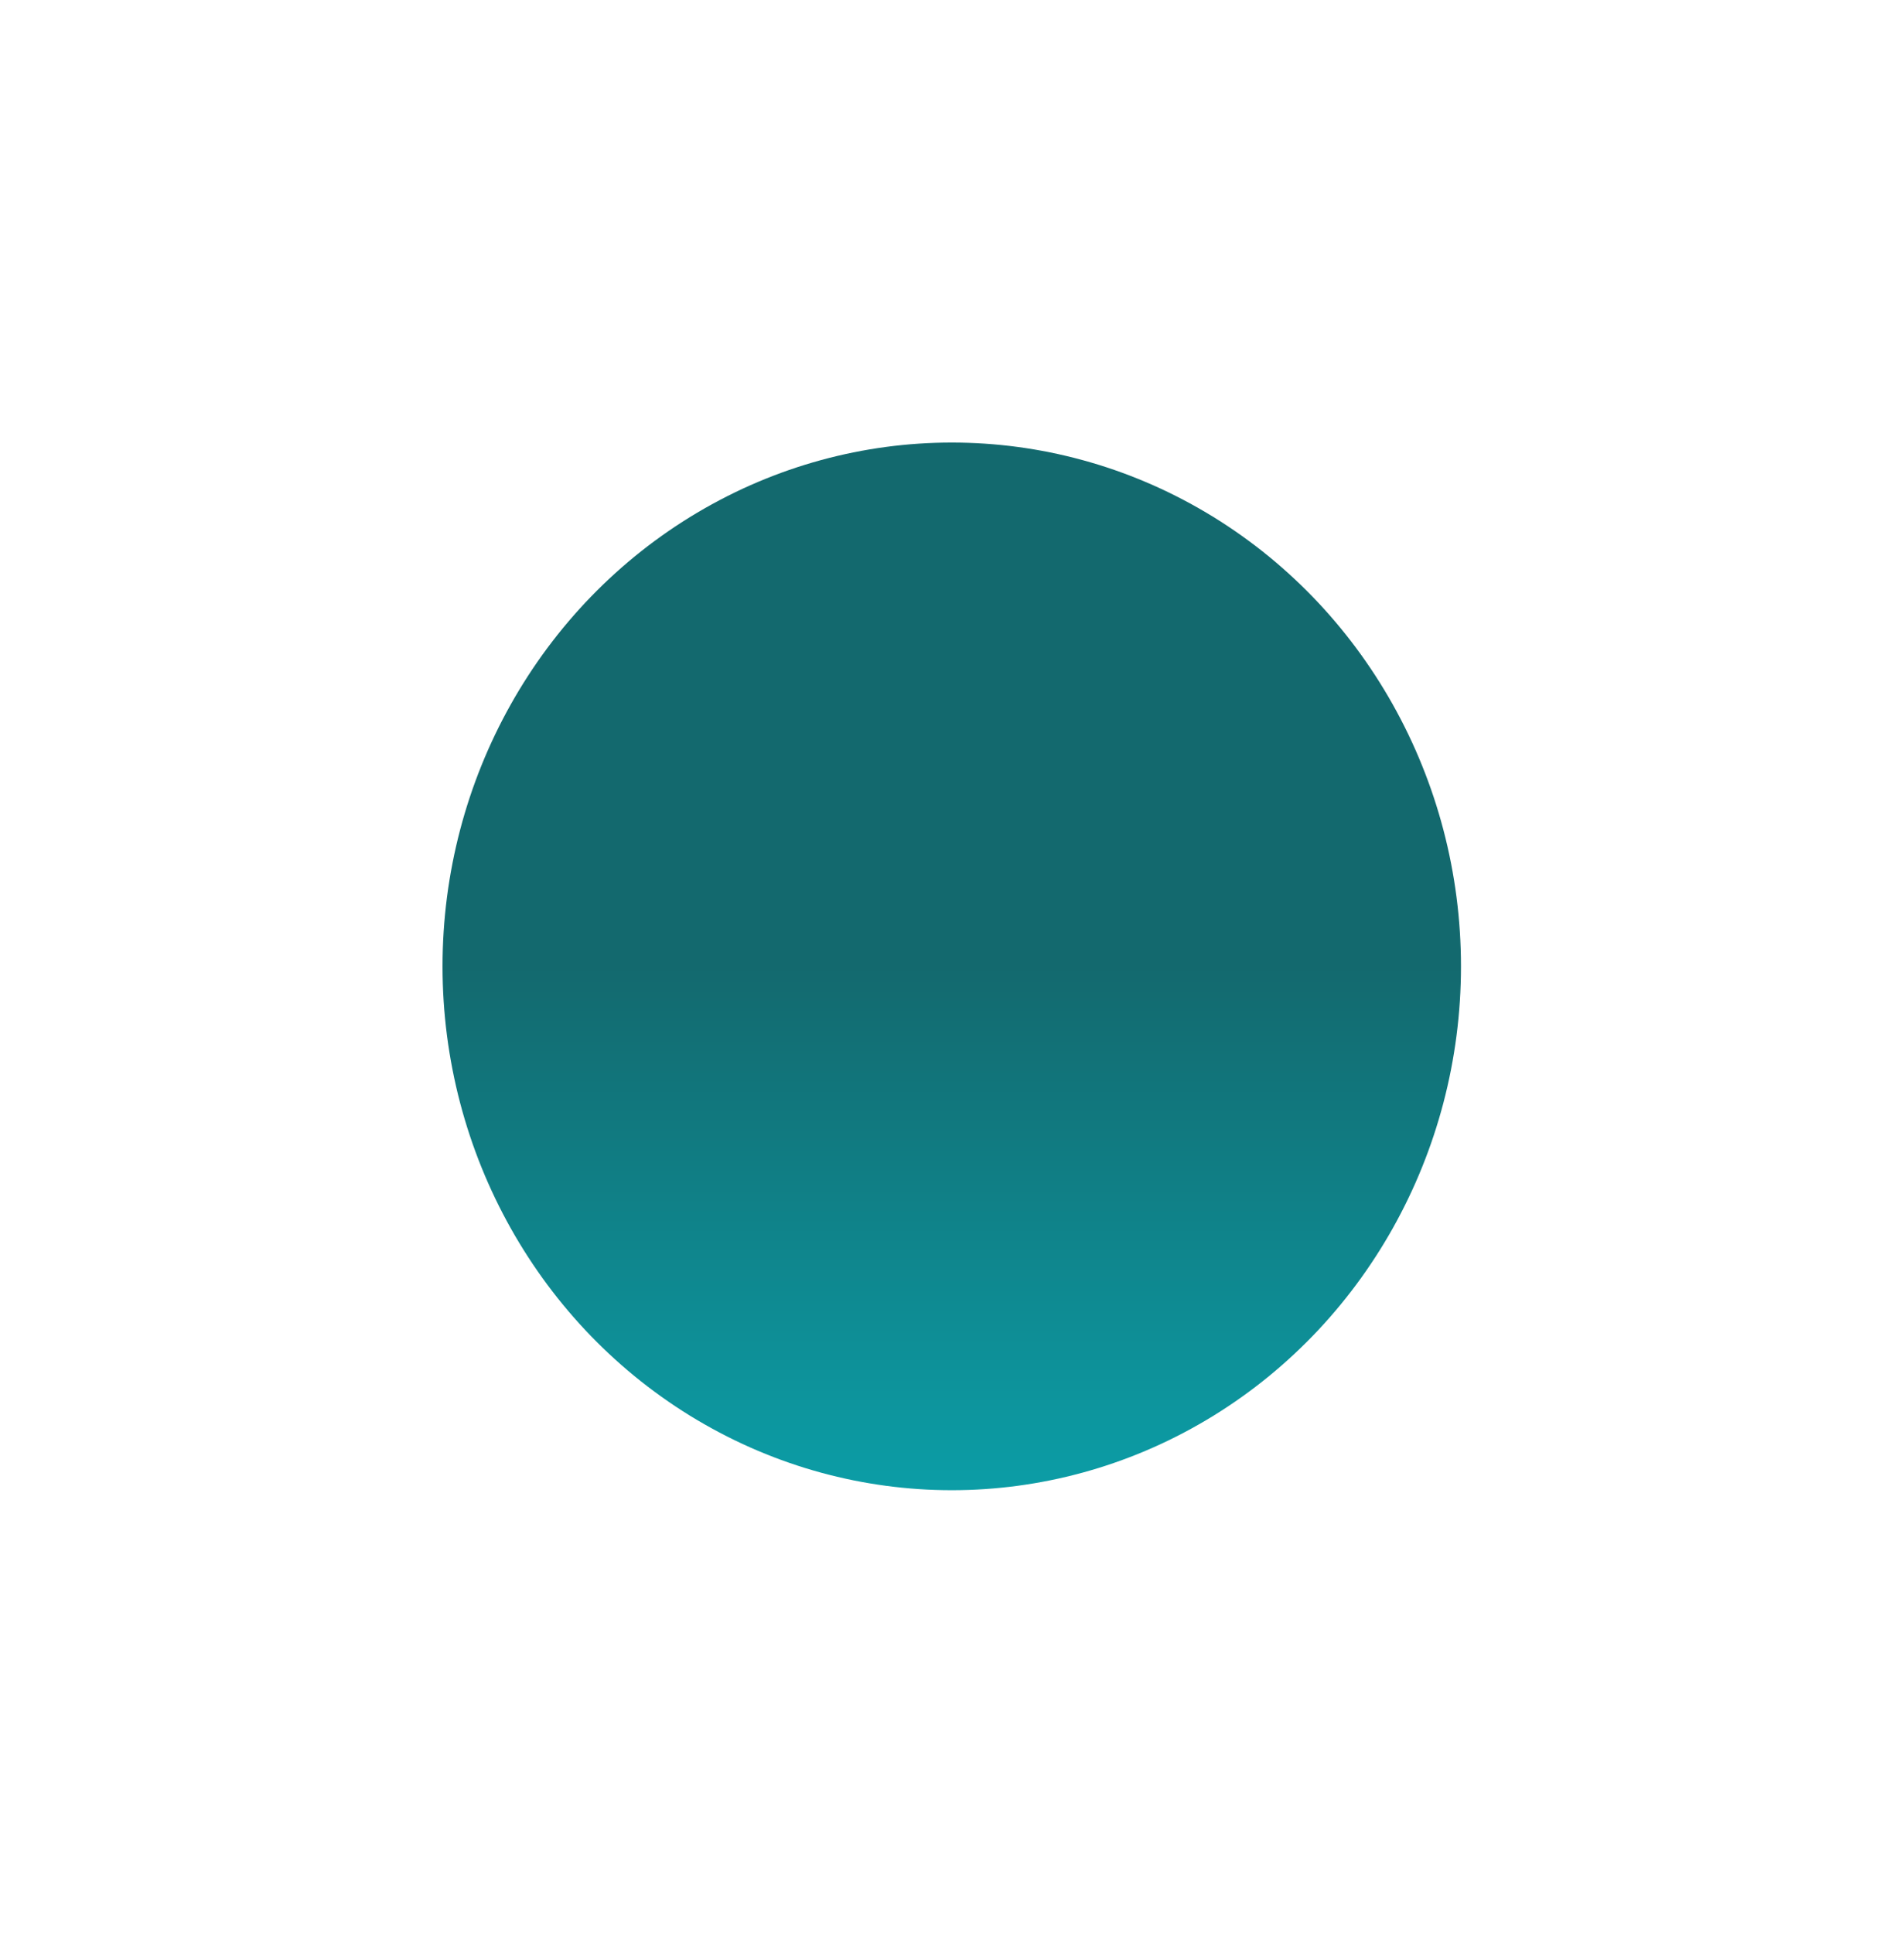 <svg width="1721" height="1747" viewBox="0 0 1721 1747" fill="none" xmlns="http://www.w3.org/2000/svg">
<g filter="url(#filter0_f_203_549)">
<ellipse rx="460.281" ry="473.466" transform="matrix(-1 0 0 1 860.28 873.466)" fill="url(#paint0_linear_203_549)"/>
</g>
<defs>
<filter id="filter0_f_203_549" x="0" y="0" width="1720.56" height="1746.93" filterUnits="userSpaceOnUse" color-interpolation-filters="sRGB">
<feFlood flood-opacity="0" result="BackgroundImageFix"/>
<feBlend mode="normal" in="SourceGraphic" in2="BackgroundImageFix" result="shape"/>
<feGaussianBlur stdDeviation="200" result="effect1_foregroundBlur_203_549"/>
</filter>
<linearGradient id="paint0_linear_203_549" x1="460.281" y1="0" x2="460.281" y2="946.932" gradientUnits="userSpaceOnUse">
<stop stop-color="#13696E"/>
<stop offset="1" stop-color="#04D2DF"/>
</linearGradient>
</defs>
</svg>

